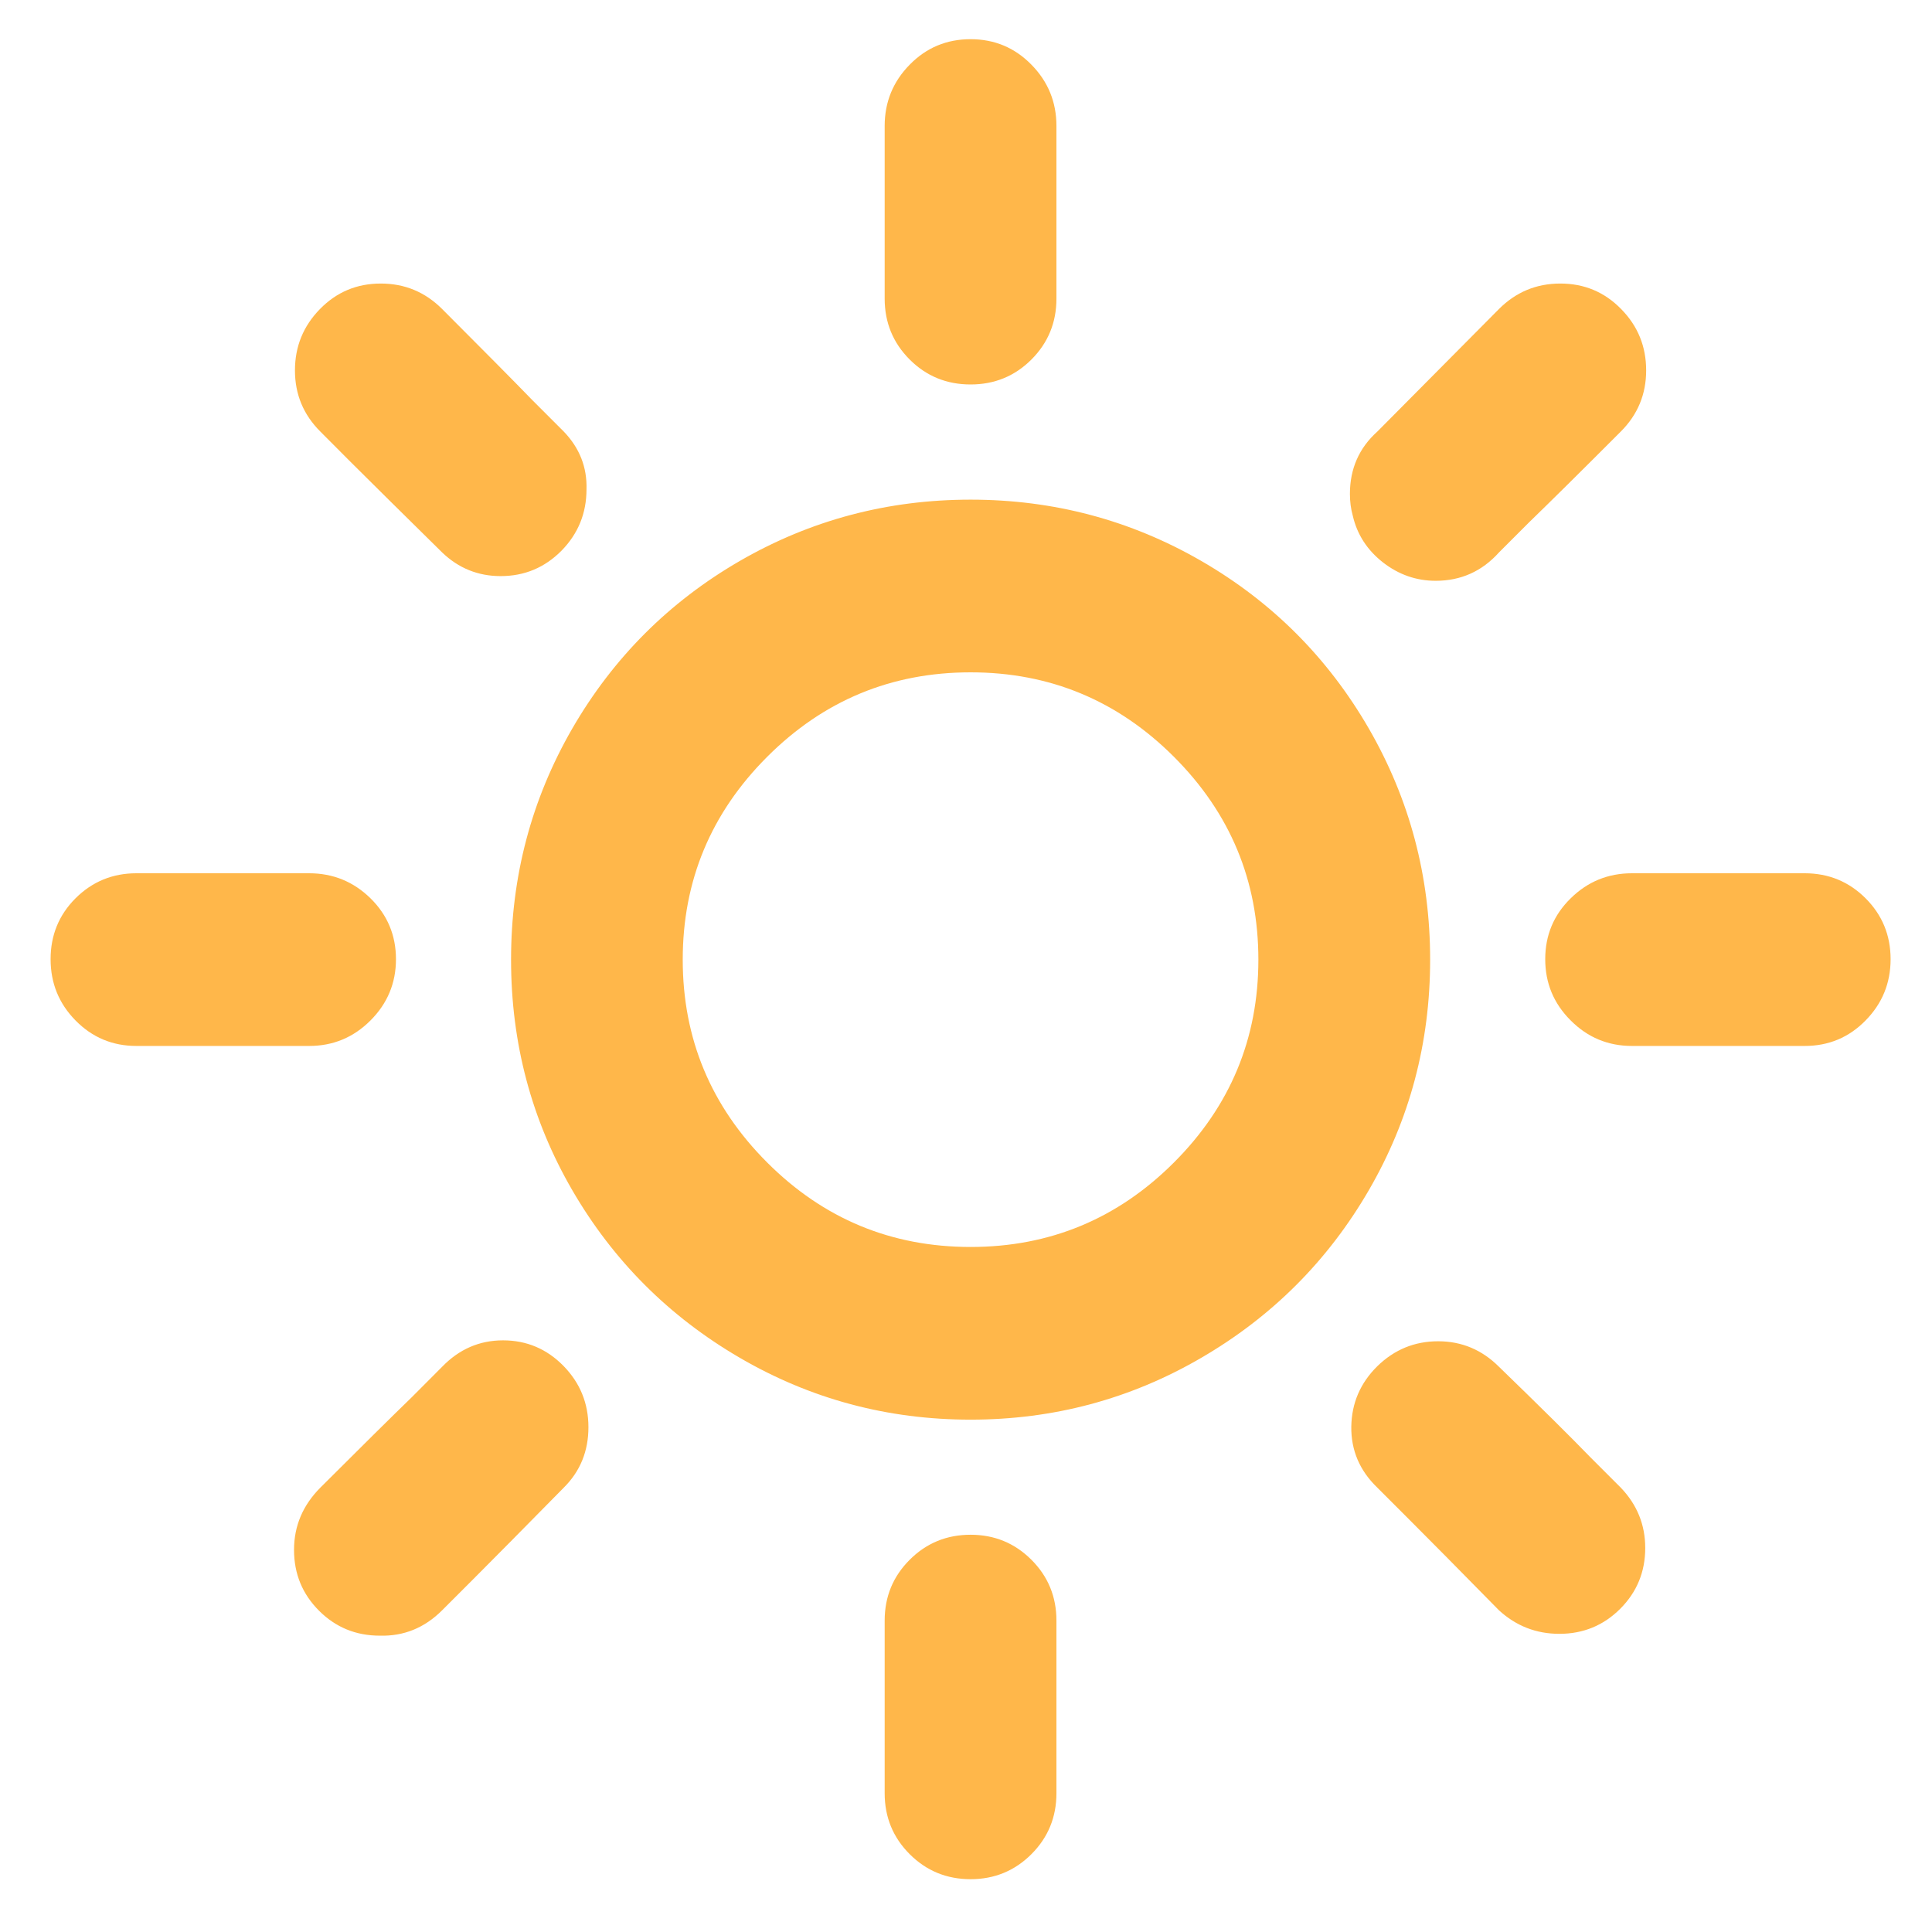 <svg 
 xmlns="http://www.w3.org/2000/svg"
 xmlns:xlink="http://www.w3.org/1999/xlink"
 width="21px" height="21px">
<path fill-rule="evenodd"  fill="rgb(255, 183, 74)"
 d="M14.878,12.938 C15.322,12.173 15.545,11.337 15.545,10.431 C15.545,9.525 15.322,8.687 14.878,7.918 C14.433,7.149 13.827,6.542 13.057,6.097 C12.288,5.653 11.452,5.431 10.550,5.431 C9.647,5.431 8.811,5.653 8.042,6.097 C7.273,6.542 6.666,7.149 6.221,7.918 C5.777,8.687 5.555,9.525 5.555,10.431 C5.555,11.337 5.777,12.173 6.221,12.938 C6.666,13.704 7.273,14.311 8.042,14.759 C8.811,15.207 9.647,15.431 10.550,15.431 C11.452,15.431 12.288,15.207 13.057,14.759 C13.827,14.311 14.433,13.704 14.878,12.938 ZM7.421,10.431 C7.421,9.573 7.727,8.838 8.339,8.226 C8.951,7.614 9.688,7.308 10.550,7.308 C11.411,7.308 12.148,7.614 12.760,8.226 C13.372,8.838 13.678,9.573 13.678,10.431 C13.678,11.289 13.372,12.024 12.760,12.636 C12.148,13.248 11.411,13.554 10.550,13.554 C9.688,13.554 8.951,13.248 8.339,12.636 C7.727,12.024 7.421,11.289 7.421,10.431 ZM16.293,3.359 L14.970,4.692 C14.772,4.870 14.673,5.096 14.673,5.369 C14.673,5.451 14.683,5.530 14.704,5.605 C14.751,5.810 14.861,5.979 15.032,6.113 C15.203,6.246 15.394,6.313 15.606,6.313 C15.879,6.313 16.109,6.210 16.293,6.005 L16.621,5.677 C16.847,5.458 17.179,5.130 17.616,4.692 C17.801,4.508 17.893,4.286 17.893,4.026 C17.893,3.766 17.803,3.544 17.621,3.359 C17.440,3.174 17.220,3.082 16.960,3.082 C16.700,3.082 16.478,3.174 16.293,3.359 L16.293,3.359 ZM4.806,14.856 L4.478,15.185 C4.252,15.404 3.921,15.732 3.483,16.169 C3.292,16.361 3.196,16.586 3.196,16.846 C3.196,17.106 3.286,17.326 3.468,17.508 C3.649,17.689 3.869,17.779 4.129,17.779 C4.389,17.786 4.615,17.694 4.806,17.503 L5.145,17.164 C5.363,16.945 5.692,16.614 6.129,16.169 C6.307,15.992 6.396,15.773 6.396,15.513 C6.396,15.253 6.305,15.031 6.124,14.846 C5.943,14.662 5.724,14.569 5.468,14.569 C5.211,14.569 4.991,14.665 4.806,14.856 L4.806,14.856 ZM9.616,1.369 L9.616,3.246 C9.616,3.506 9.707,3.727 9.888,3.908 C10.069,4.089 10.290,4.179 10.550,4.179 C10.809,4.179 11.030,4.089 11.211,3.908 C11.392,3.727 11.483,3.506 11.483,3.246 L11.483,1.369 C11.483,1.109 11.392,0.887 11.211,0.703 C11.030,0.518 10.809,0.426 10.550,0.426 C10.290,0.426 10.069,0.518 9.888,0.703 C9.707,0.887 9.616,1.109 9.616,1.369 L9.616,1.369 ZM3.360,9.492 L1.483,9.492 C1.223,9.492 1.003,9.583 0.821,9.764 C0.640,9.945 0.550,10.166 0.550,10.426 C0.550,10.686 0.640,10.908 0.821,11.092 C1.003,11.277 1.223,11.369 1.483,11.369 L3.360,11.369 C3.620,11.369 3.842,11.277 4.027,11.092 C4.211,10.908 4.304,10.686 4.304,10.426 C4.304,10.166 4.211,9.945 4.027,9.764 C3.842,9.583 3.620,9.492 3.360,9.492 L3.360,9.492 ZM19.616,9.492 L17.739,9.492 C17.479,9.492 17.257,9.583 17.073,9.764 C16.888,9.945 16.796,10.166 16.796,10.426 C16.796,10.686 16.888,10.908 17.073,11.092 C17.257,11.277 17.479,11.369 17.739,11.369 L19.616,11.369 C19.876,11.369 20.097,11.277 20.278,11.092 C20.459,10.908 20.550,10.686 20.550,10.426 C20.550,10.166 20.459,9.945 20.278,9.764 C20.097,9.583 19.876,9.492 19.616,9.492 L19.616,9.492 ZM9.616,17.615 L9.616,19.492 C9.616,19.752 9.707,19.973 9.888,20.154 C10.069,20.335 10.290,20.426 10.550,20.426 C10.809,20.426 11.030,20.335 11.211,20.154 C11.392,19.973 11.483,19.752 11.483,19.492 L11.483,17.615 C11.483,17.355 11.392,17.135 11.211,16.954 C11.030,16.773 10.809,16.682 10.550,16.682 C10.290,16.682 10.069,16.773 9.888,16.954 C9.707,17.135 9.616,17.355 9.616,17.615 L9.616,17.615 ZM14.970,16.169 L15.309,16.508 C15.527,16.726 15.856,17.058 16.293,17.503 C16.478,17.673 16.697,17.759 16.950,17.759 C17.209,17.759 17.430,17.668 17.611,17.487 C17.792,17.306 17.883,17.085 17.883,16.826 C17.883,16.573 17.794,16.354 17.616,16.169 L17.288,15.841 C17.069,15.615 16.738,15.287 16.293,14.856 C16.109,14.672 15.888,14.579 15.632,14.579 C15.375,14.579 15.155,14.670 14.970,14.851 C14.786,15.033 14.692,15.251 14.688,15.508 C14.685,15.764 14.779,15.985 14.970,16.169 L14.970,16.169 ZM3.483,4.692 L3.811,5.021 C4.030,5.239 4.362,5.568 4.806,6.005 C4.984,6.176 5.196,6.262 5.442,6.262 C5.702,6.262 5.922,6.169 6.104,5.985 C6.285,5.800 6.375,5.578 6.375,5.318 C6.382,5.079 6.300,4.870 6.129,4.692 L5.791,4.354 C5.579,4.135 5.250,3.804 4.806,3.359 C4.621,3.174 4.399,3.082 4.139,3.082 C3.879,3.082 3.659,3.174 3.478,3.359 C3.297,3.544 3.206,3.766 3.206,4.026 C3.206,4.286 3.298,4.508 3.483,4.692 L3.483,4.692 Z"/>
</svg>
